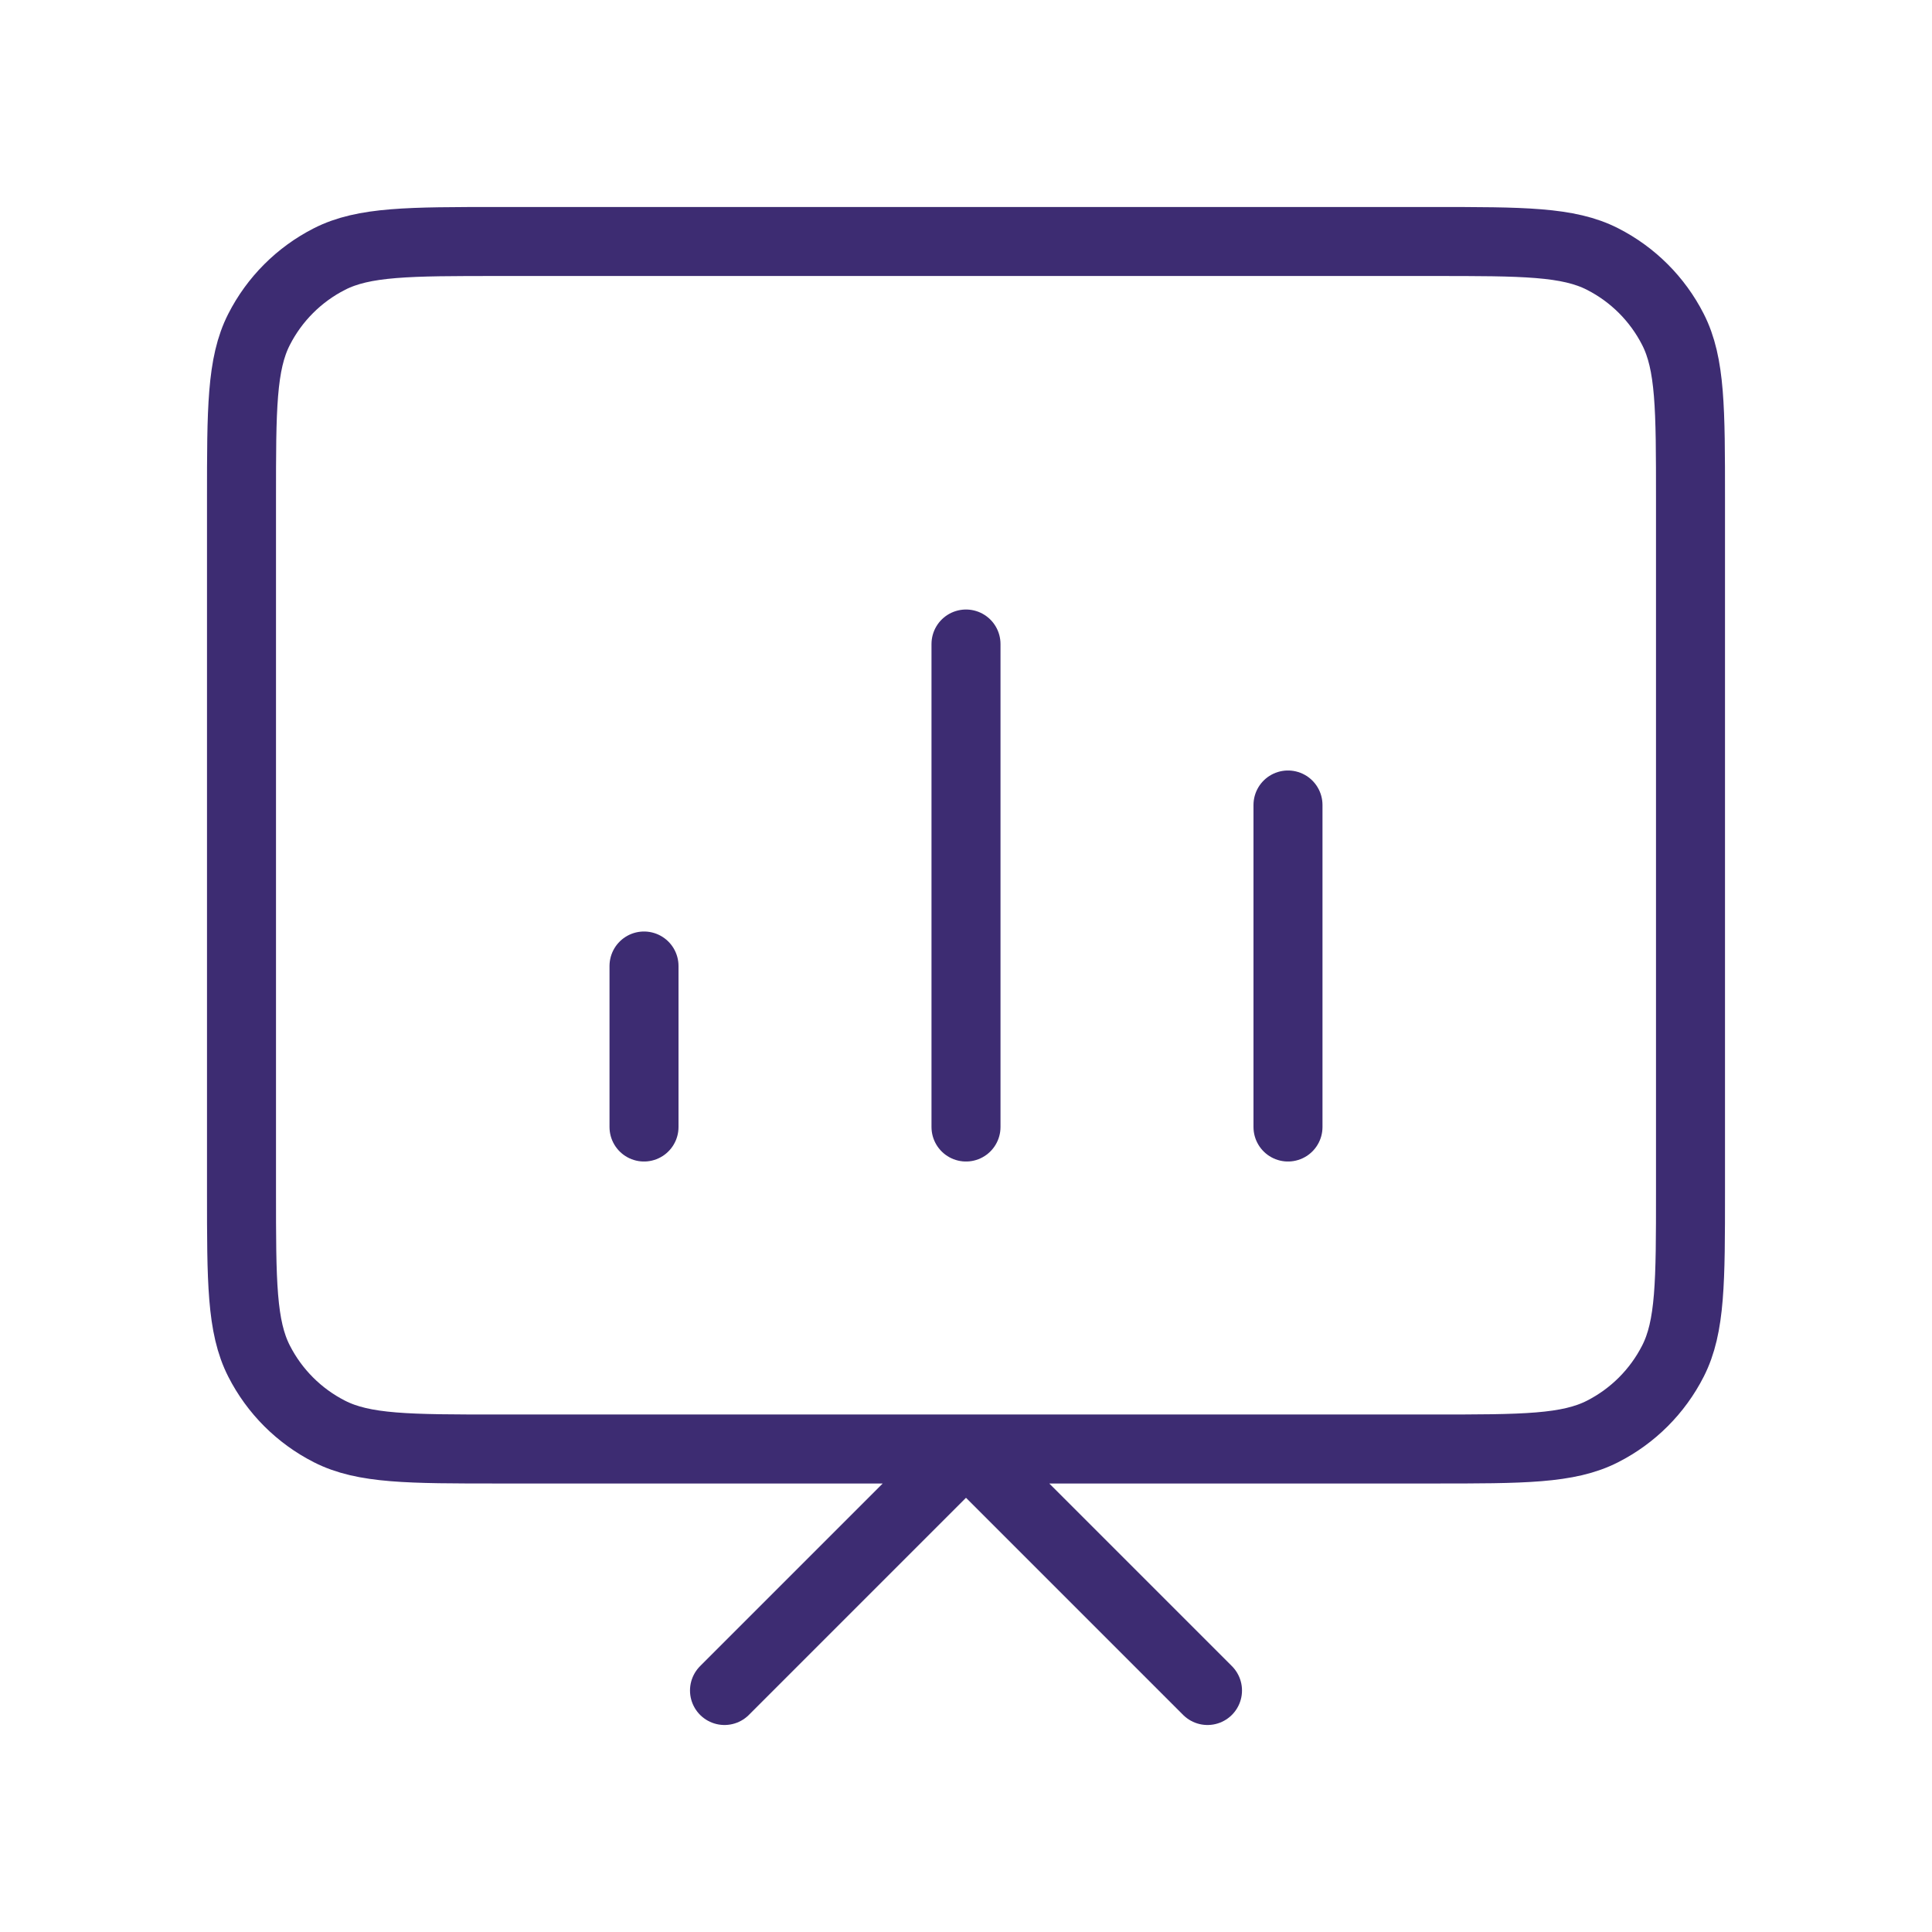 <svg width="56" height="56" viewBox="0 0 56 56" fill="none" xmlns="http://www.w3.org/2000/svg">
<path d="M18.667 32.667L18.667 28M28 32.667L28 18.667M37.333 32.667V23.333M21 49L27.835 42.165C27.926 42.074 28.074 42.074 28.165 42.165L35 49M14.467 42H41.533C44.147 42 45.454 42 46.452 41.491C47.33 41.044 48.044 40.33 48.491 39.452C49 38.454 49 37.147 49 34.533V14.467C49 11.853 49 10.546 48.491 9.548C48.044 8.67 47.33 7.956 46.452 7.509C45.454 7 44.147 7 41.533 7H14.467C11.853 7 10.546 7 9.548 7.509C8.67 7.956 7.956 8.67 7.509 9.548C7 10.546 7 11.853 7 14.467V34.533C7 37.147 7 38.454 7.509 39.452C7.956 40.33 8.67 41.044 9.548 41.491C10.546 42 11.853 42 14.467 42Z" stroke="#3D2C72" stroke-width="2" stroke-linecap="round"/>
</svg>
